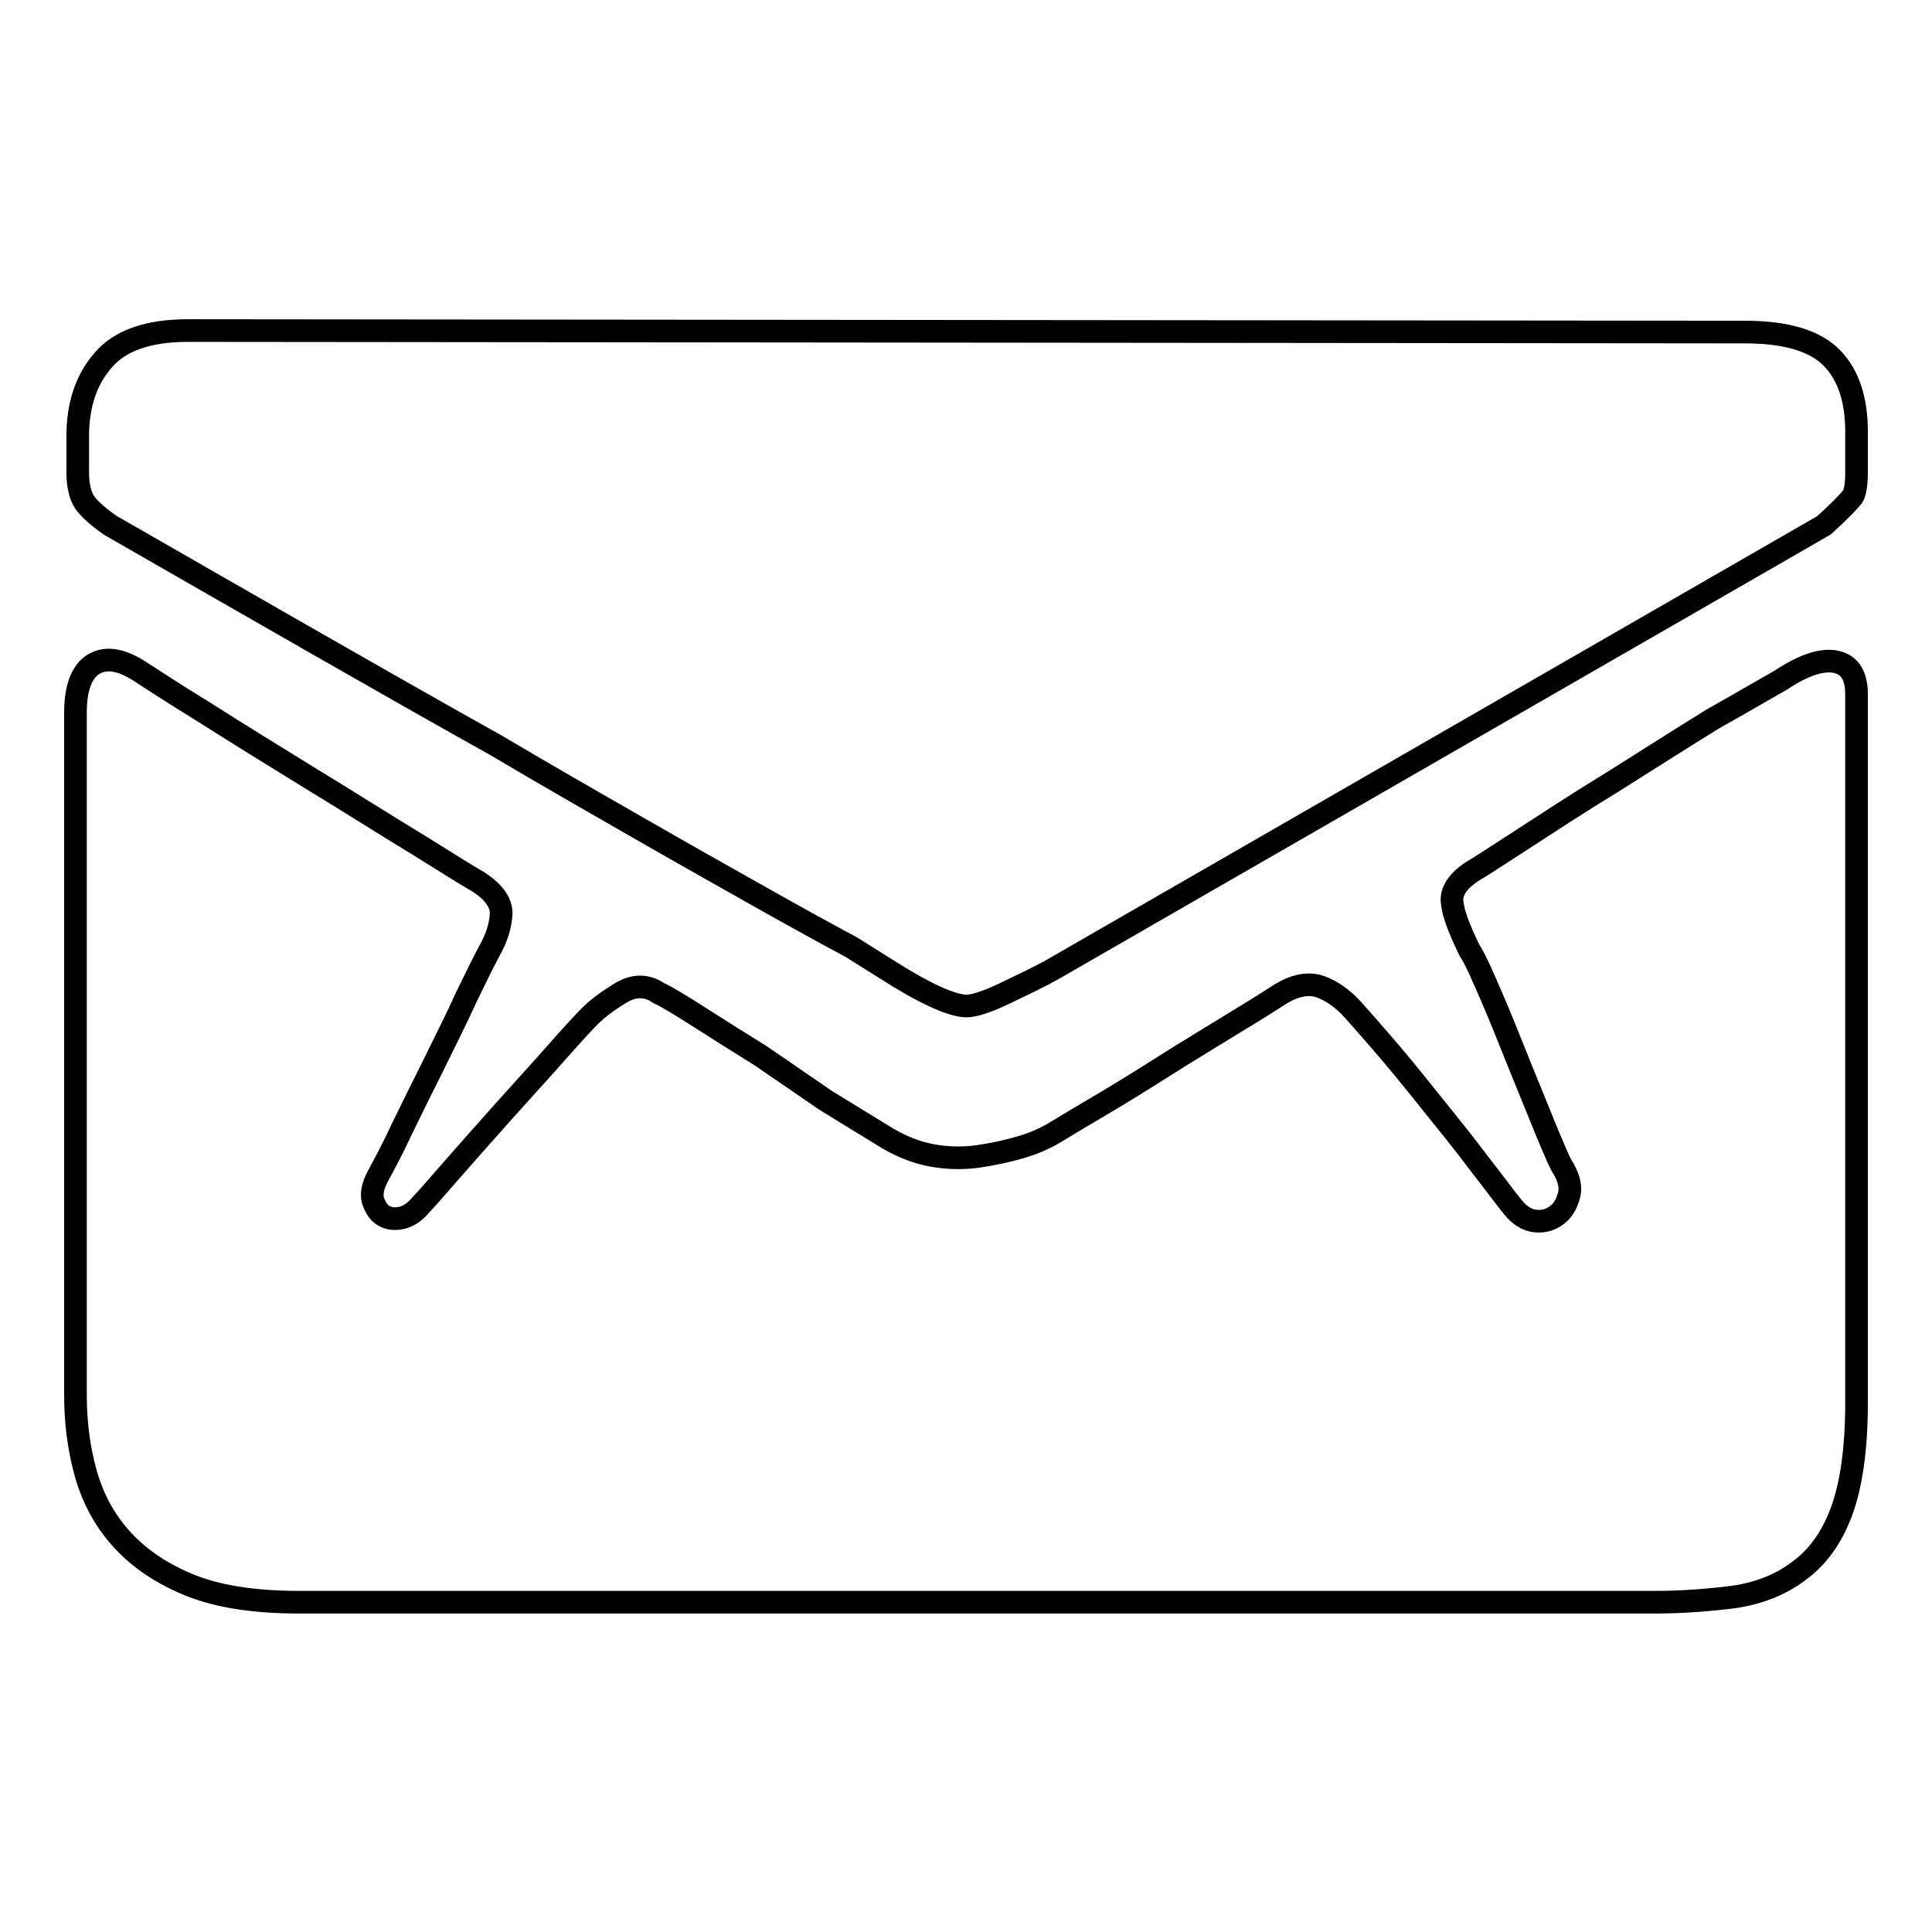 <?xml version="1.0" encoding="utf-8"?>
<!-- Svg Vector Icons : http://www.onlinewebfonts.com/icon -->
<!DOCTYPE svg PUBLIC "-//W3C//DTD SVG 1.1//EN" "http://www.w3.org/Graphics/SVG/1.1/DTD/svg11.dtd">
<svg version="1.1" xmlns="http://www.w3.org/2000/svg" xmlns:xlink="http://www.w3.org/1999/xlink" x="0px" y="0px" viewBox="0 0 256 256" enable-background="new 0 0 256 256" xml:space="preserve">
<g> <path stroke-width="3" fill-opacity="0" stroke="#000000"  d="M14.6,69.6c-2-1.4-3.2-2.6-3.6-3.4s-0.7-2-0.7-3.6v-4.8c0-4.1,1.1-7.5,3.4-10.1c2.2-2.6,6-3.9,11.2-3.9 L231.2,44c5.6,0,9.4,1.2,11.6,3.5c2.2,2.3,3.2,5.6,3.2,9.7v5.4c0,1.6-0.2,2.7-0.5,3.2c-0.4,0.5-1.6,1.8-3.8,3.8l-102.3,58.9 c-1.6,0.9-3.7,1.9-6.2,3.1c-2.5,1.2-4.2,1.7-5.1,1.7c-2,0-5.7-1.7-11-5.1l-4.3-2.7c-3-1.6-7-3.8-11.8-6.5 c-4.8-2.7-10.3-5.8-16.4-9.3s-12.4-7.1-18.8-10.9C50.6,90.3,33.6,80.5,14.6,69.6L14.6,69.6z M236,90.1c3-2,5.5-2.8,7.3-2.4 c1.8,0.4,2.7,1.8,2.7,4.3v93.9c0,6.1-0.7,10.9-2,14.4c-1.3,3.5-3.2,6.1-5.7,7.9c-2.4,1.8-5.2,2.9-8.5,3.4 c-3.2,0.4-6.7,0.7-10.5,0.7H39.6c-6.1,0-11-0.8-14.8-2.4c-3.8-1.6-6.7-3.7-8.9-6.2c-2.2-2.5-3.7-5.4-4.6-8.7 c-0.9-3.3-1.3-6.7-1.3-10.1V94.4c0-3.4,0.9-5.6,2.6-6.5c1.7-0.9,3.8-0.4,6.3,1.3c1.1,0.7,3.8,2.5,8.2,5.2c4.4,2.8,9.1,5.7,14.3,8.9 c5.1,3.1,9.8,6.1,14.1,8.7c4.3,2.7,6.9,4.3,7.8,4.8c2.2,1.4,3.2,2.9,3.1,4.4s-0.6,3.1-1.5,4.7c-0.7,1.3-1.7,3.3-3.1,6.2 c-1.3,2.9-2.8,5.8-4.3,8.9c-1.5,3-3,6-4.3,8.7c-1.3,2.8-2.4,4.8-3.1,6.1c-0.7,1.3-0.9,2.3-0.7,3.2c0.3,0.9,0.7,1.6,1.3,2 s1.4,0.6,2.4,0.4s1.9-0.8,2.8-1.9c0.5-0.5,1.8-2,3.9-4.4s4.4-5,6.9-7.8c2.5-2.8,4.9-5.4,7.1-7.9c2.2-2.5,3.7-4.1,4.4-4.8 c0.9-0.9,2.2-1.9,4-3c1.8-1.1,3.5-1.1,5.1,0c1.1,0.5,2.9,1.6,5.4,3.2c2.5,1.6,5.2,3.3,8.1,5.1l8.6,5.9c2.9,1.8,5.4,3.3,7.5,4.6 c2.2,1.4,4.4,2.3,6.6,2.7c2.2,0.4,4.4,0.4,6.3,0.1c2-0.3,3.8-0.7,5.5-1.2c1.7-0.5,3-1.1,3.9-1.6c0.9-0.5,2.8-1.7,5.7-3.4 c2.9-1.7,6-3.6,9.3-5.7c3.3-2.1,6.5-4,9.4-5.8c3-1.8,5-3.1,6.1-3.8c1.8-1.1,3.4-1.4,4.8-1.1c1.4,0.4,2.9,1.3,4.3,2.7 c0.5,0.5,1.8,2,3.9,4.4c2.1,2.4,4.3,5.1,6.7,8.1c2.4,3,4.7,5.8,6.7,8.5c2.1,2.7,3.5,4.6,4.4,5.7c0.9,1.1,1.9,1.7,3,1.8 c1.1,0.1,2-0.2,2.8-0.8s1.3-1.5,1.6-2.6c0.3-1.1,0-2.2-0.7-3.5c-0.4-0.5-1.1-2.2-2.2-4.8l-3.5-8.6c-1.3-3.2-2.5-6.3-3.8-9.3 c-1.3-3-2.2-5.1-3-6.3c-1.4-2.9-2.2-5-2.3-6.5c-0.1-1.4,0.9-2.8,2.8-4c0.4-0.2,2.4-1.5,6.1-3.9c3.7-2.4,7.8-5.1,12.4-7.9 c4.6-2.9,9-5.7,13.2-8.3C231.5,92.7,234.4,91,236,90.1L236,90.1z"/></g>
</svg>
